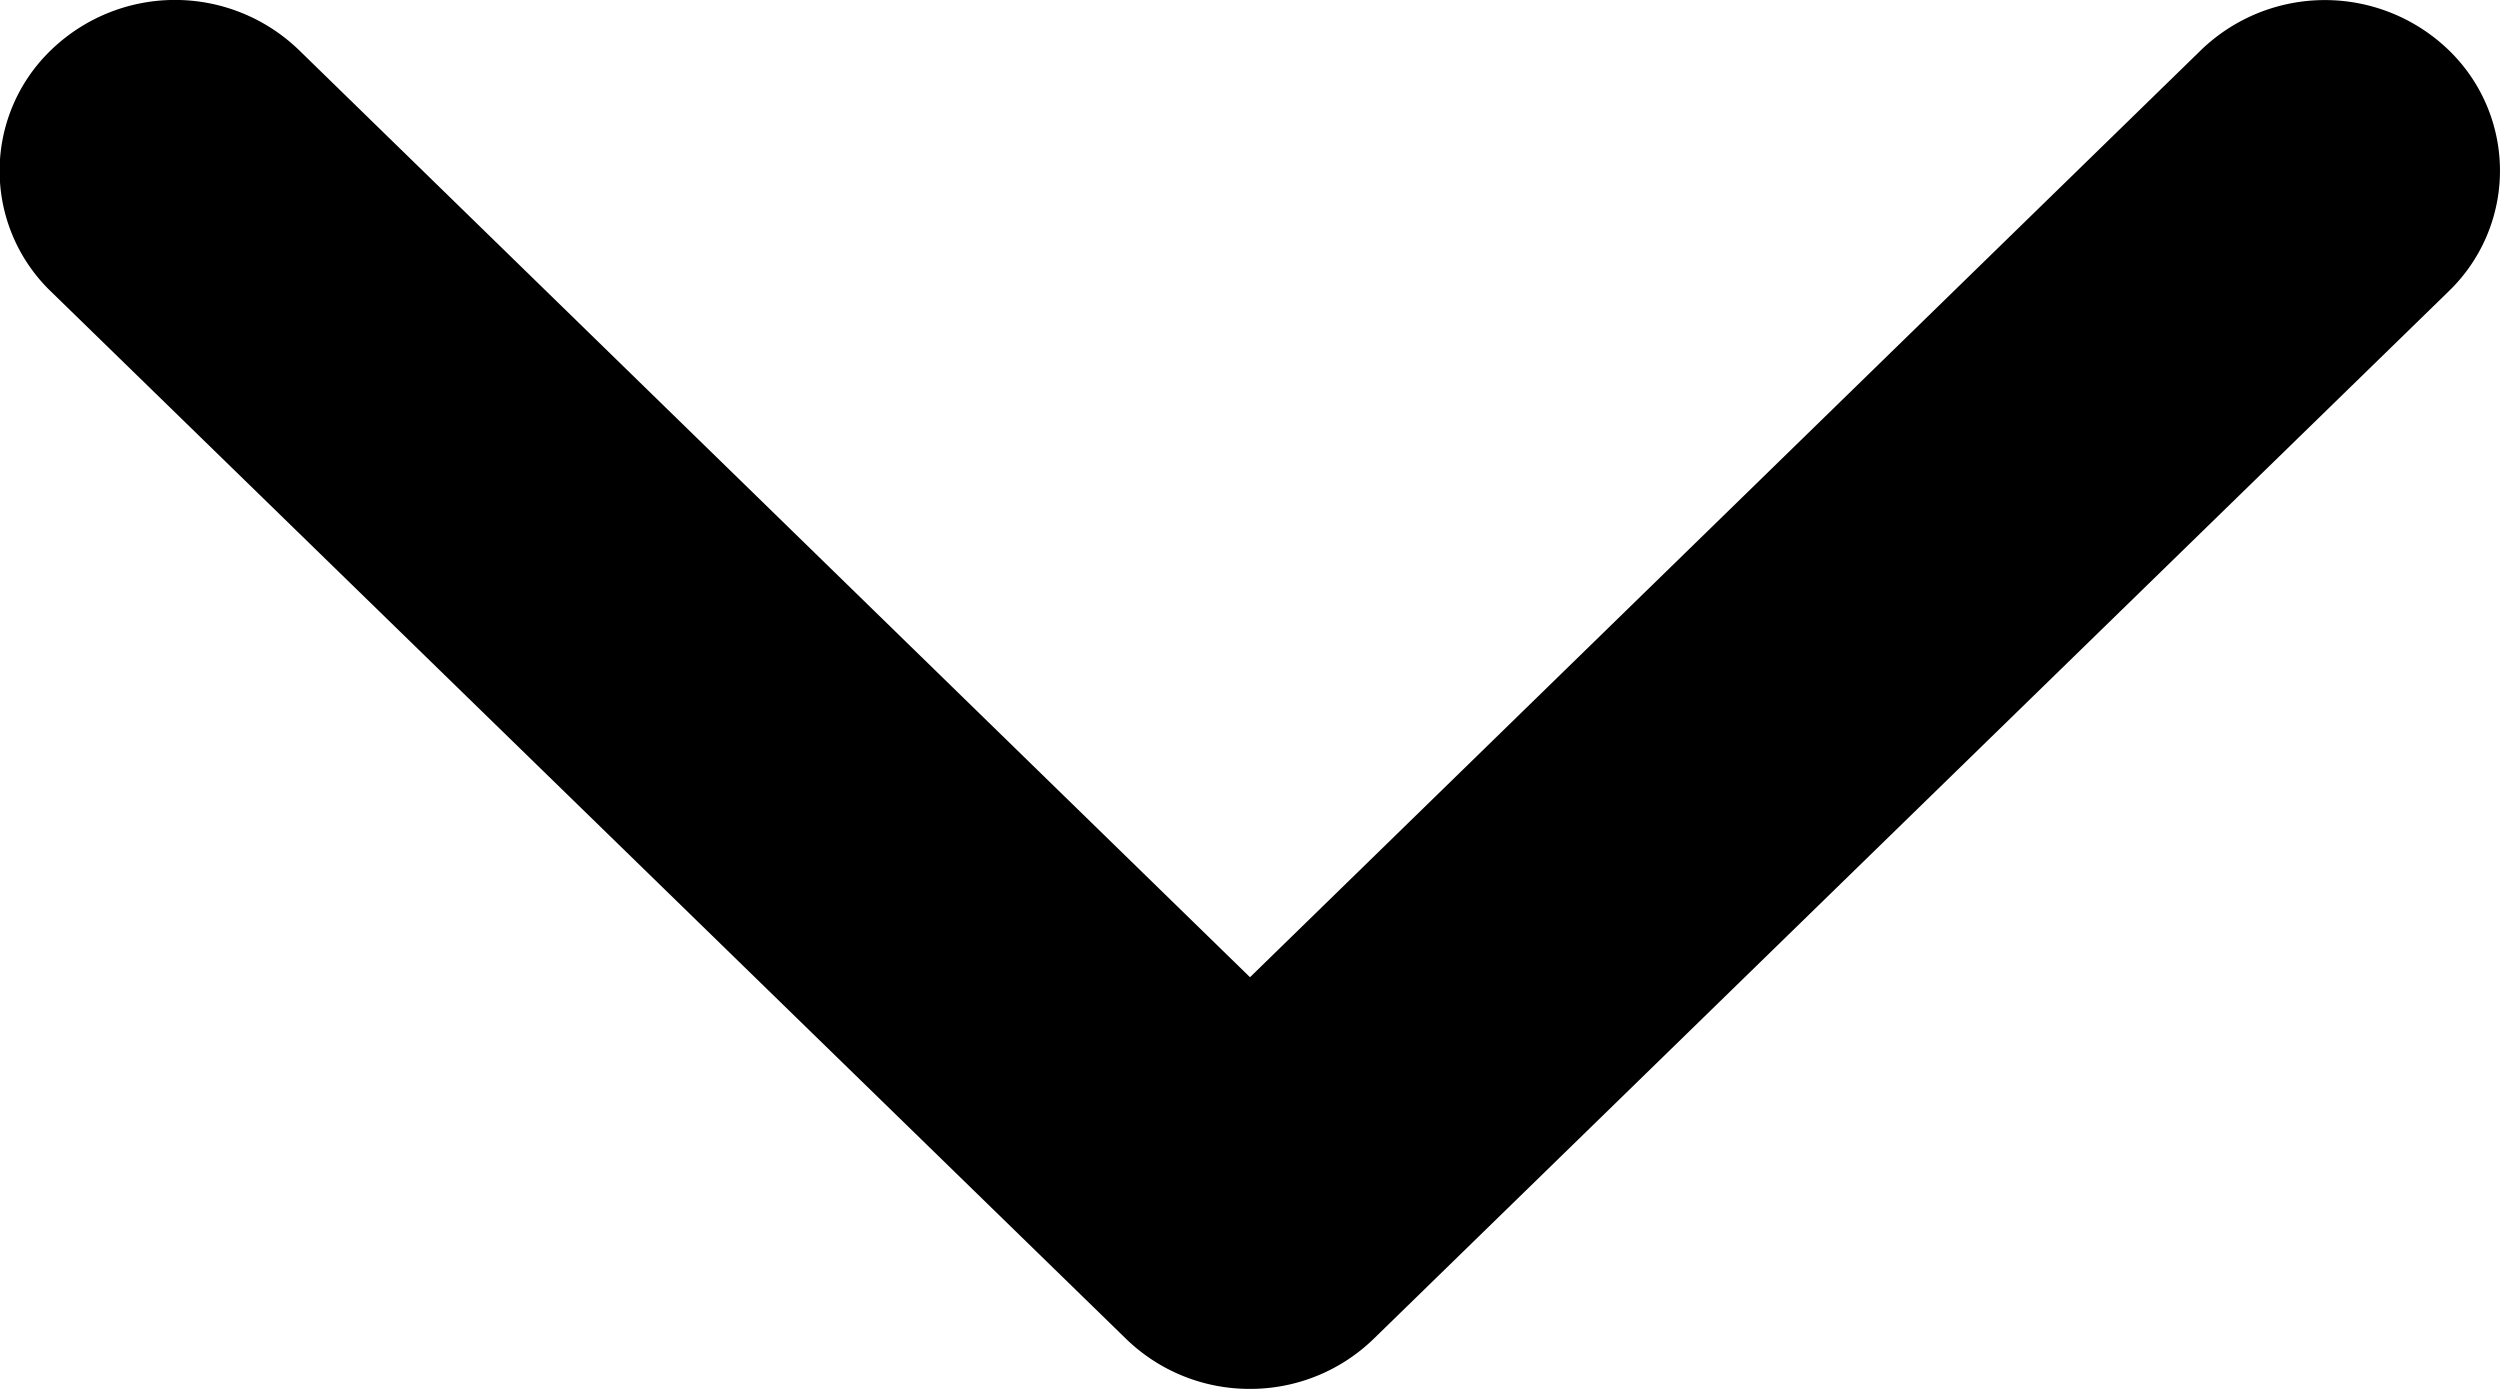 <svg xmlns="http://www.w3.org/2000/svg" width="9" height="5" fill="none" viewBox="0 0 9 5"><path fill="#000" d="M4.5 5a.637.637 0 0 1-.446-.18L.184 1.05a.603.603 0 0 1 0-.87.642.642 0 0 1 .892 0L4.5 3.518 7.924.18a.642.642 0 0 1 .891 0 .603.603 0 0 1 0 .869L4.945 4.82A.637.637 0 0 1 4.5 5Z"/></svg>
